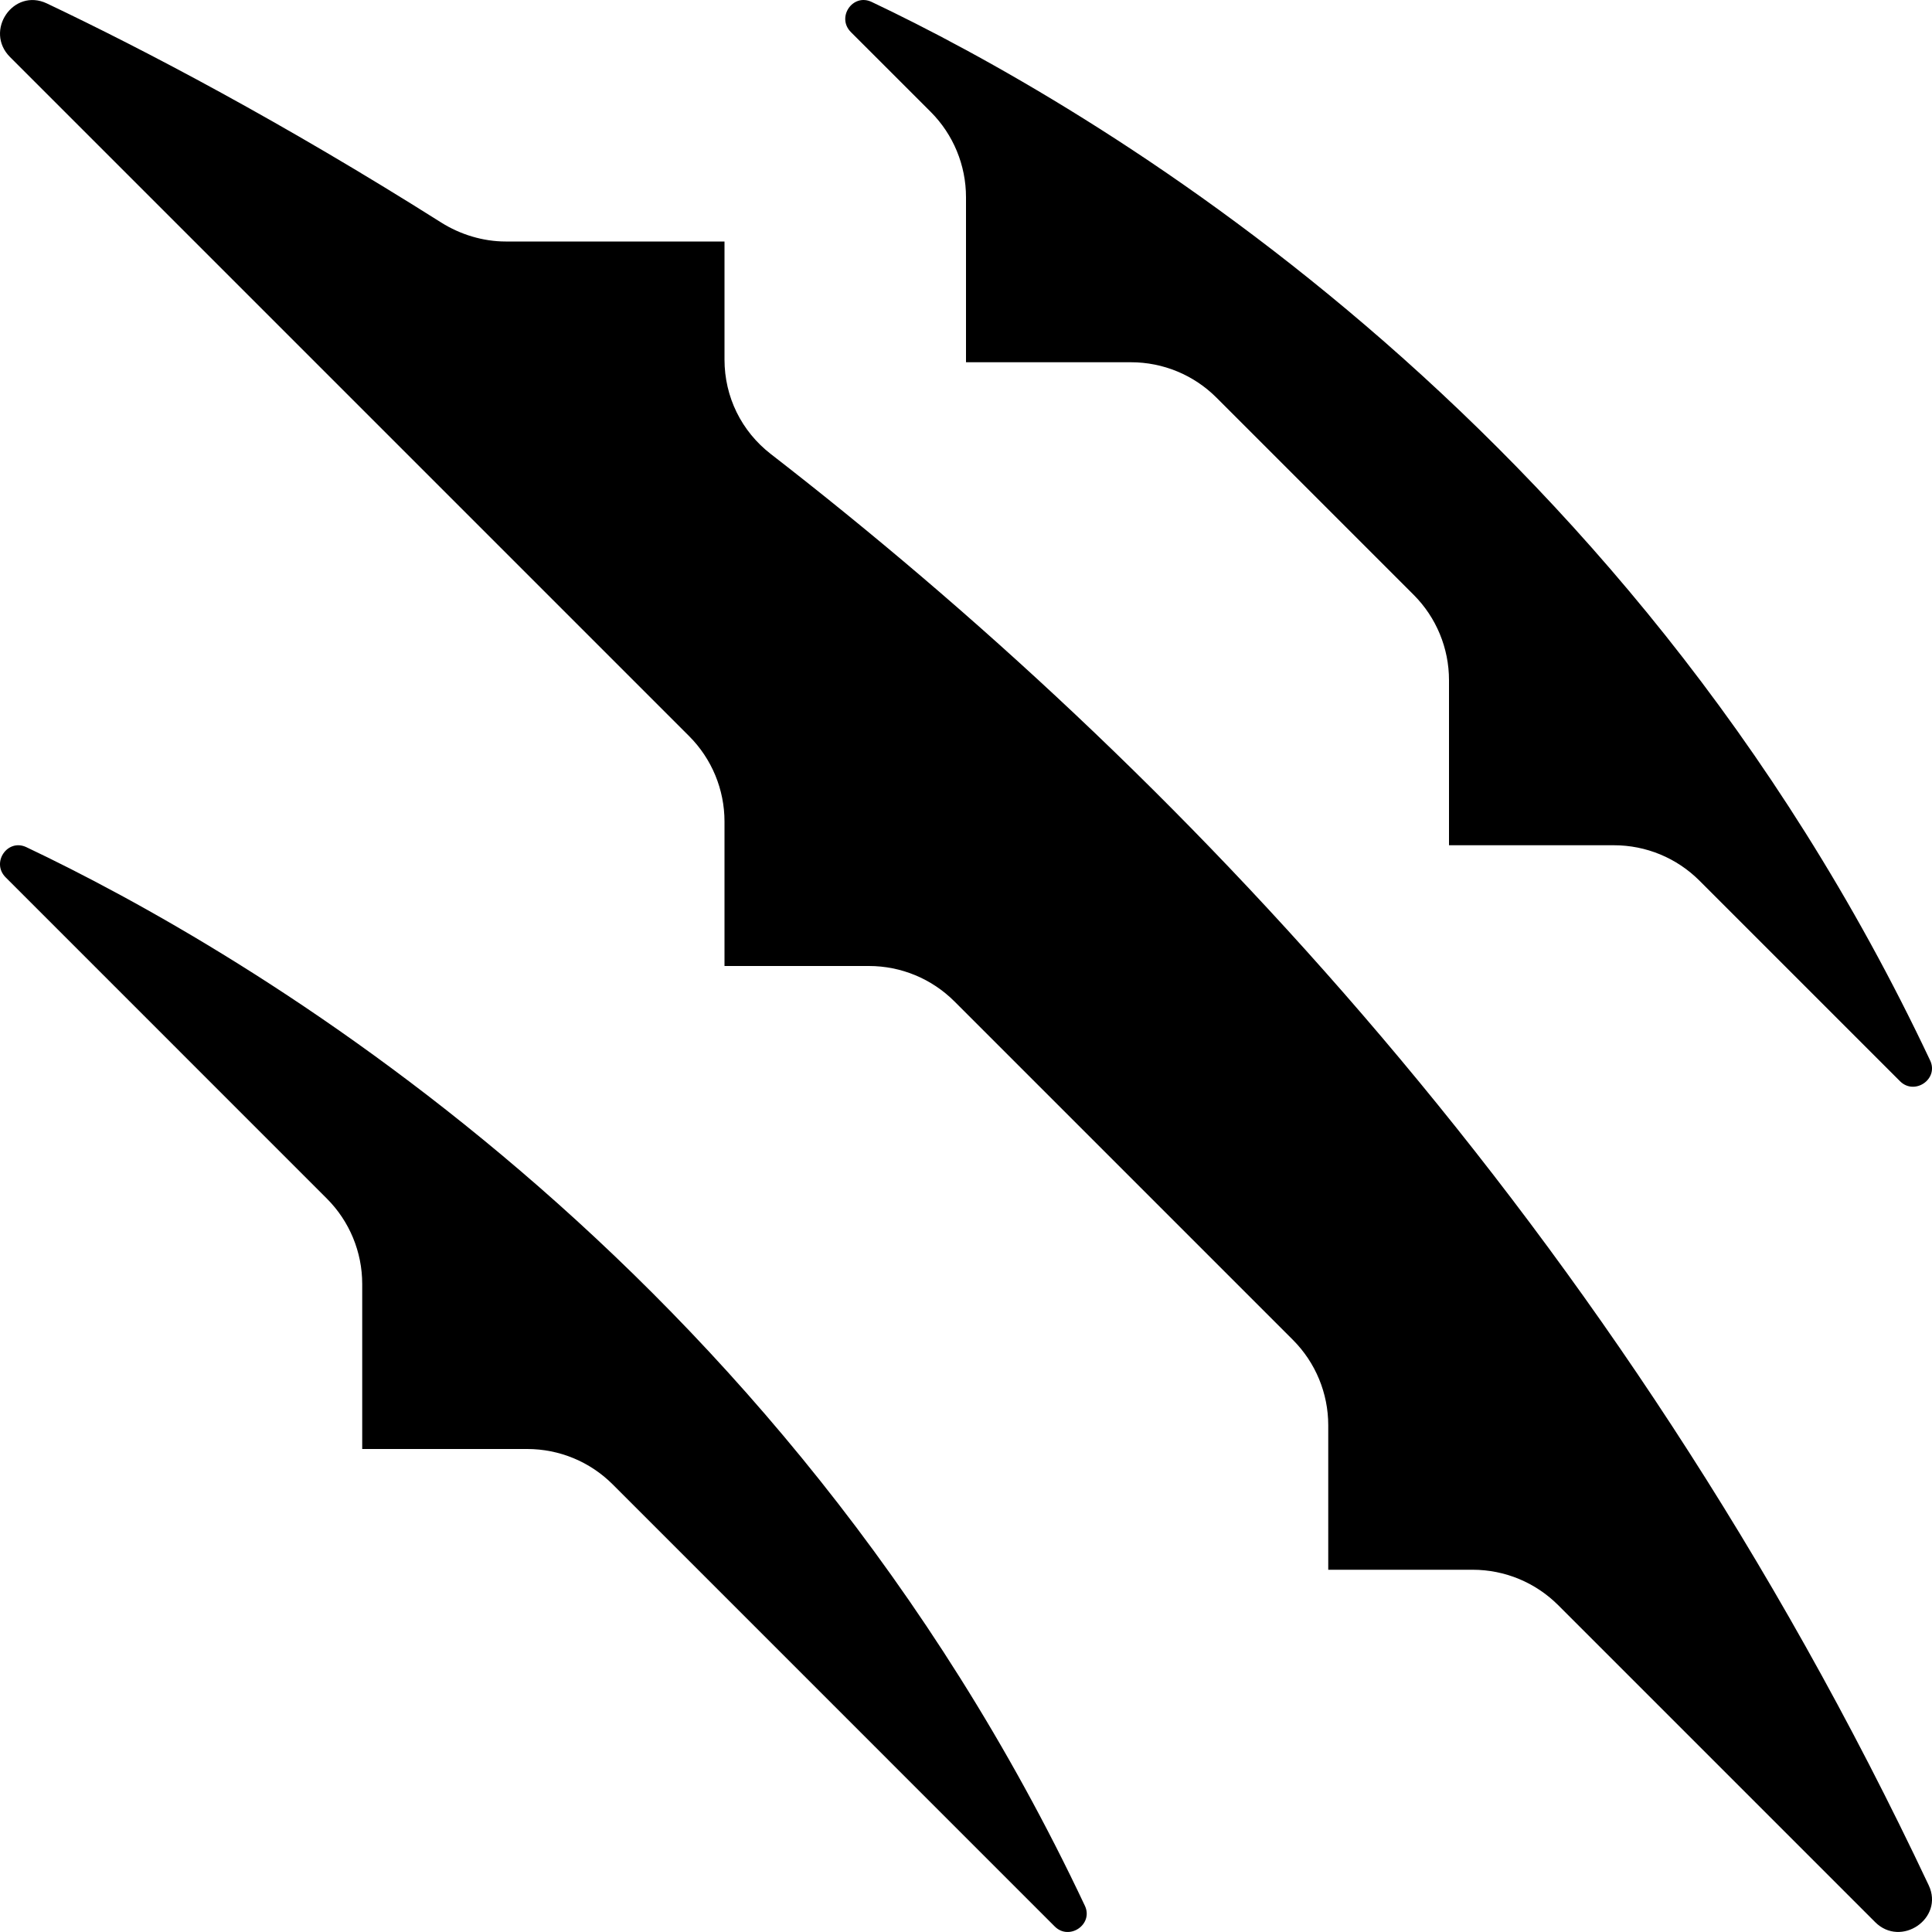 <svg xmlns="http://www.w3.org/2000/svg" viewBox="0 0 512 512"><path d="M6.99 224.51c-5-2.37-9.4 4.09-5.49 8l85.12 85.13c6 6 9.37 14.14 9.37 22.63V384h43.74c8.49 0 16.63 3.37 22.63 9.37l117.15 117.16c3.86 3.86 10.32-.56 7.99-5.49C206.4 333.11 63.36 251.26 6.99 224.51zM246.63 29.63c6 6 9.37 14.14 9.37 22.63V96h43.74c8.49 0 16.63 3.37 22.63 9.37l52.26 52.26c6 6 9.37 14.14 9.37 22.63V224h43.73c8.49 0 16.63 3.37 22.63 9.37l53.16 53.16c3.86 3.86 10.32-.56 7.99-5.49C430.4 109.11 287.36 27.26 230.99.51c-5-2.37-9.4 4.09-5.49 8l21.13 21.12zm-42.36 90.69c-7.8-6.05-12.27-15.15-12.27-25.03V64h-57.99c-6.01 0-12.04-1.84-17.12-5.05C74.85 32.39 38.37 13.23 12.42.91 3.54-3.3-4.28 8.18 2.67 15.13l179.96 179.96c6 6 9.37 14.14 9.37 22.63V256h38.29c8.49 0 16.62 3.37 22.63 9.37l89.71 89.71c6 6 9.37 14.14 9.37 22.63V416h38.29c8.49 0 16.62 3.37 22.63 9.37l84.01 84.01c6.86 6.86 18.34-.99 14.2-9.76-82.73-175.34-201.55-297.65-306.86-379.3z"/></svg>